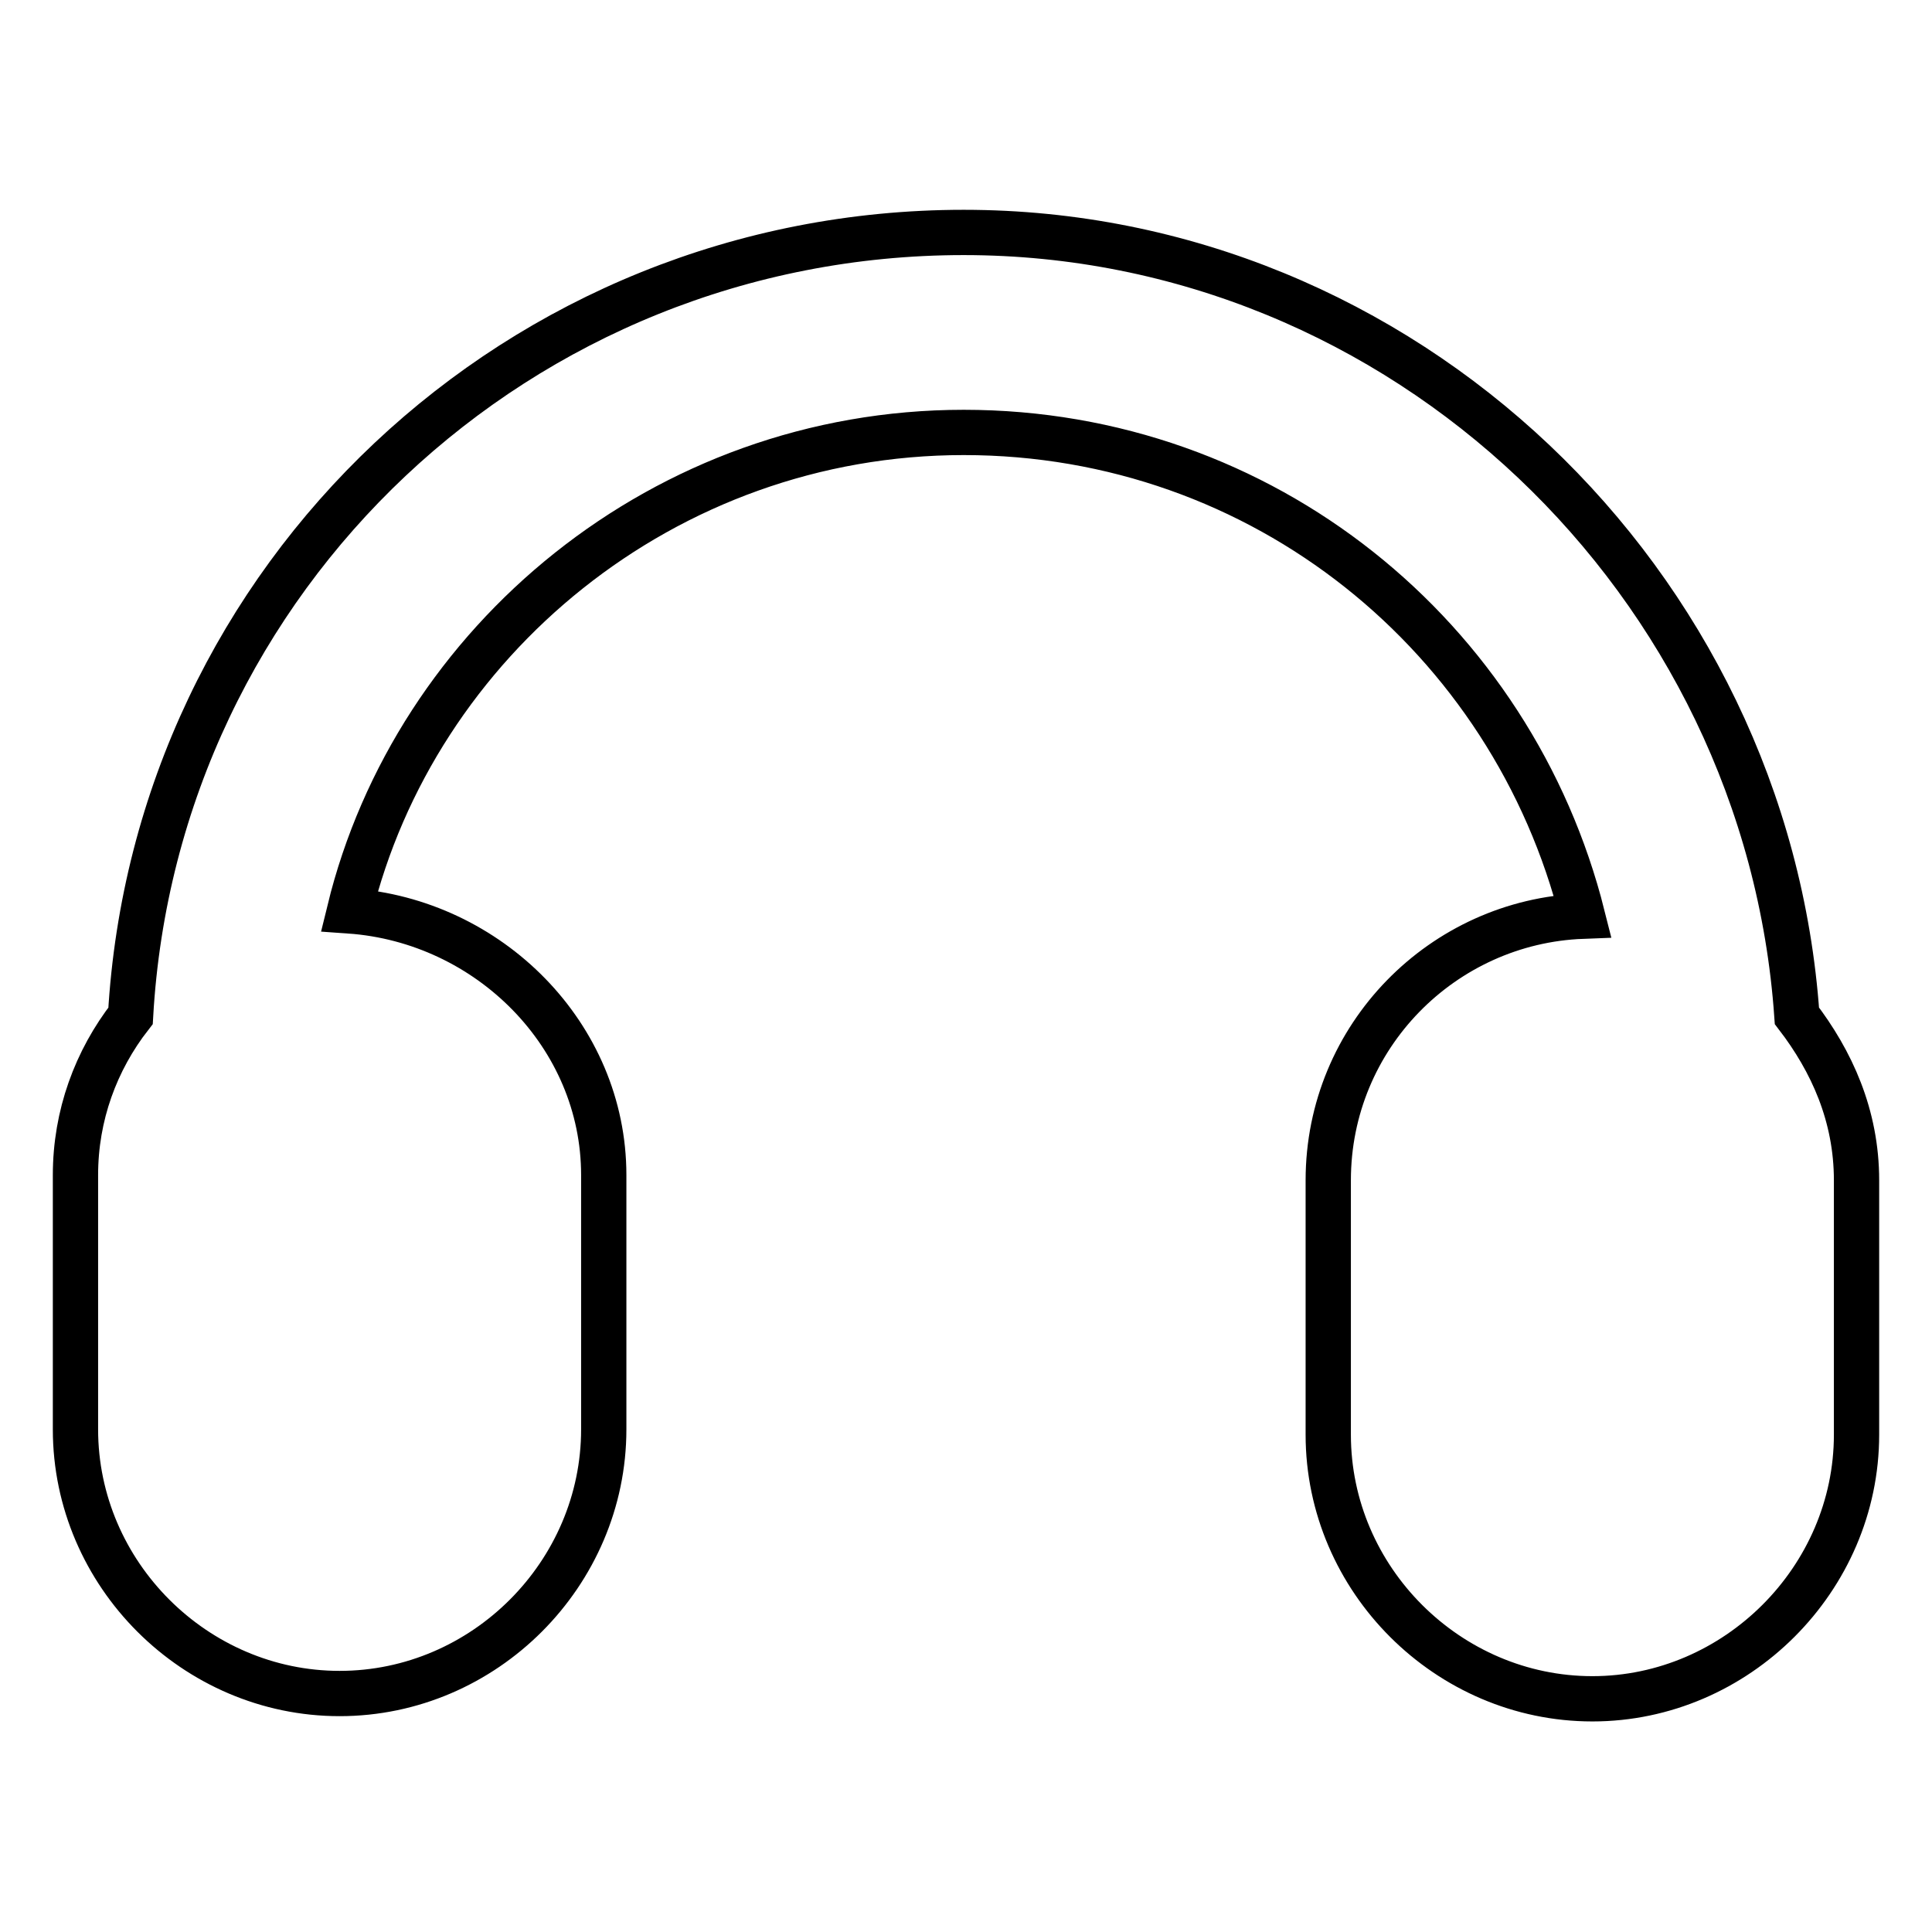 <?xml version="1.0" encoding="utf-8"?>
<!-- Svg Vector Icons : http://www.onlinewebfonts.com/icon -->
<!DOCTYPE svg PUBLIC "-//W3C//DTD SVG 1.1//EN" "http://www.w3.org/Graphics/SVG/1.1/DTD/svg11.dtd">
<svg version="1.1" xmlns="http://www.w3.org/2000/svg" xmlns:xlink="http://www.w3.org/1999/xlink" x="0px" y="0px" viewBox="0 0 256 256" enable-background="new 0 0 256 256" xml:space="preserve">
<g><g><path stroke-width="6" fill-opacity="0" stroke="#000000"  d="M238.1,134.6c-4-57.5-52.2-103.8-110.4-103.8c-58.8,0-107.1,45.6-110.4,103.8c-4.6,5.9-7.3,13.2-7.3,21.1v33.7c0,19.2,15.9,35,35,35c19.2,0,35-15.9,35-35v-33.7c0-18.5-15.2-33.7-33.7-35C55,85,88,57.3,127.7,57.3c39.7,0,72.7,27.1,82,64.1c-18.5,0.7-33.7,15.9-33.7,35v33.7c0,19.2,15.9,35,35,35s35-15.9,35-35v-33.7C246,147.8,242.7,140.6,238.1,134.6z"/></g></g>
</svg>